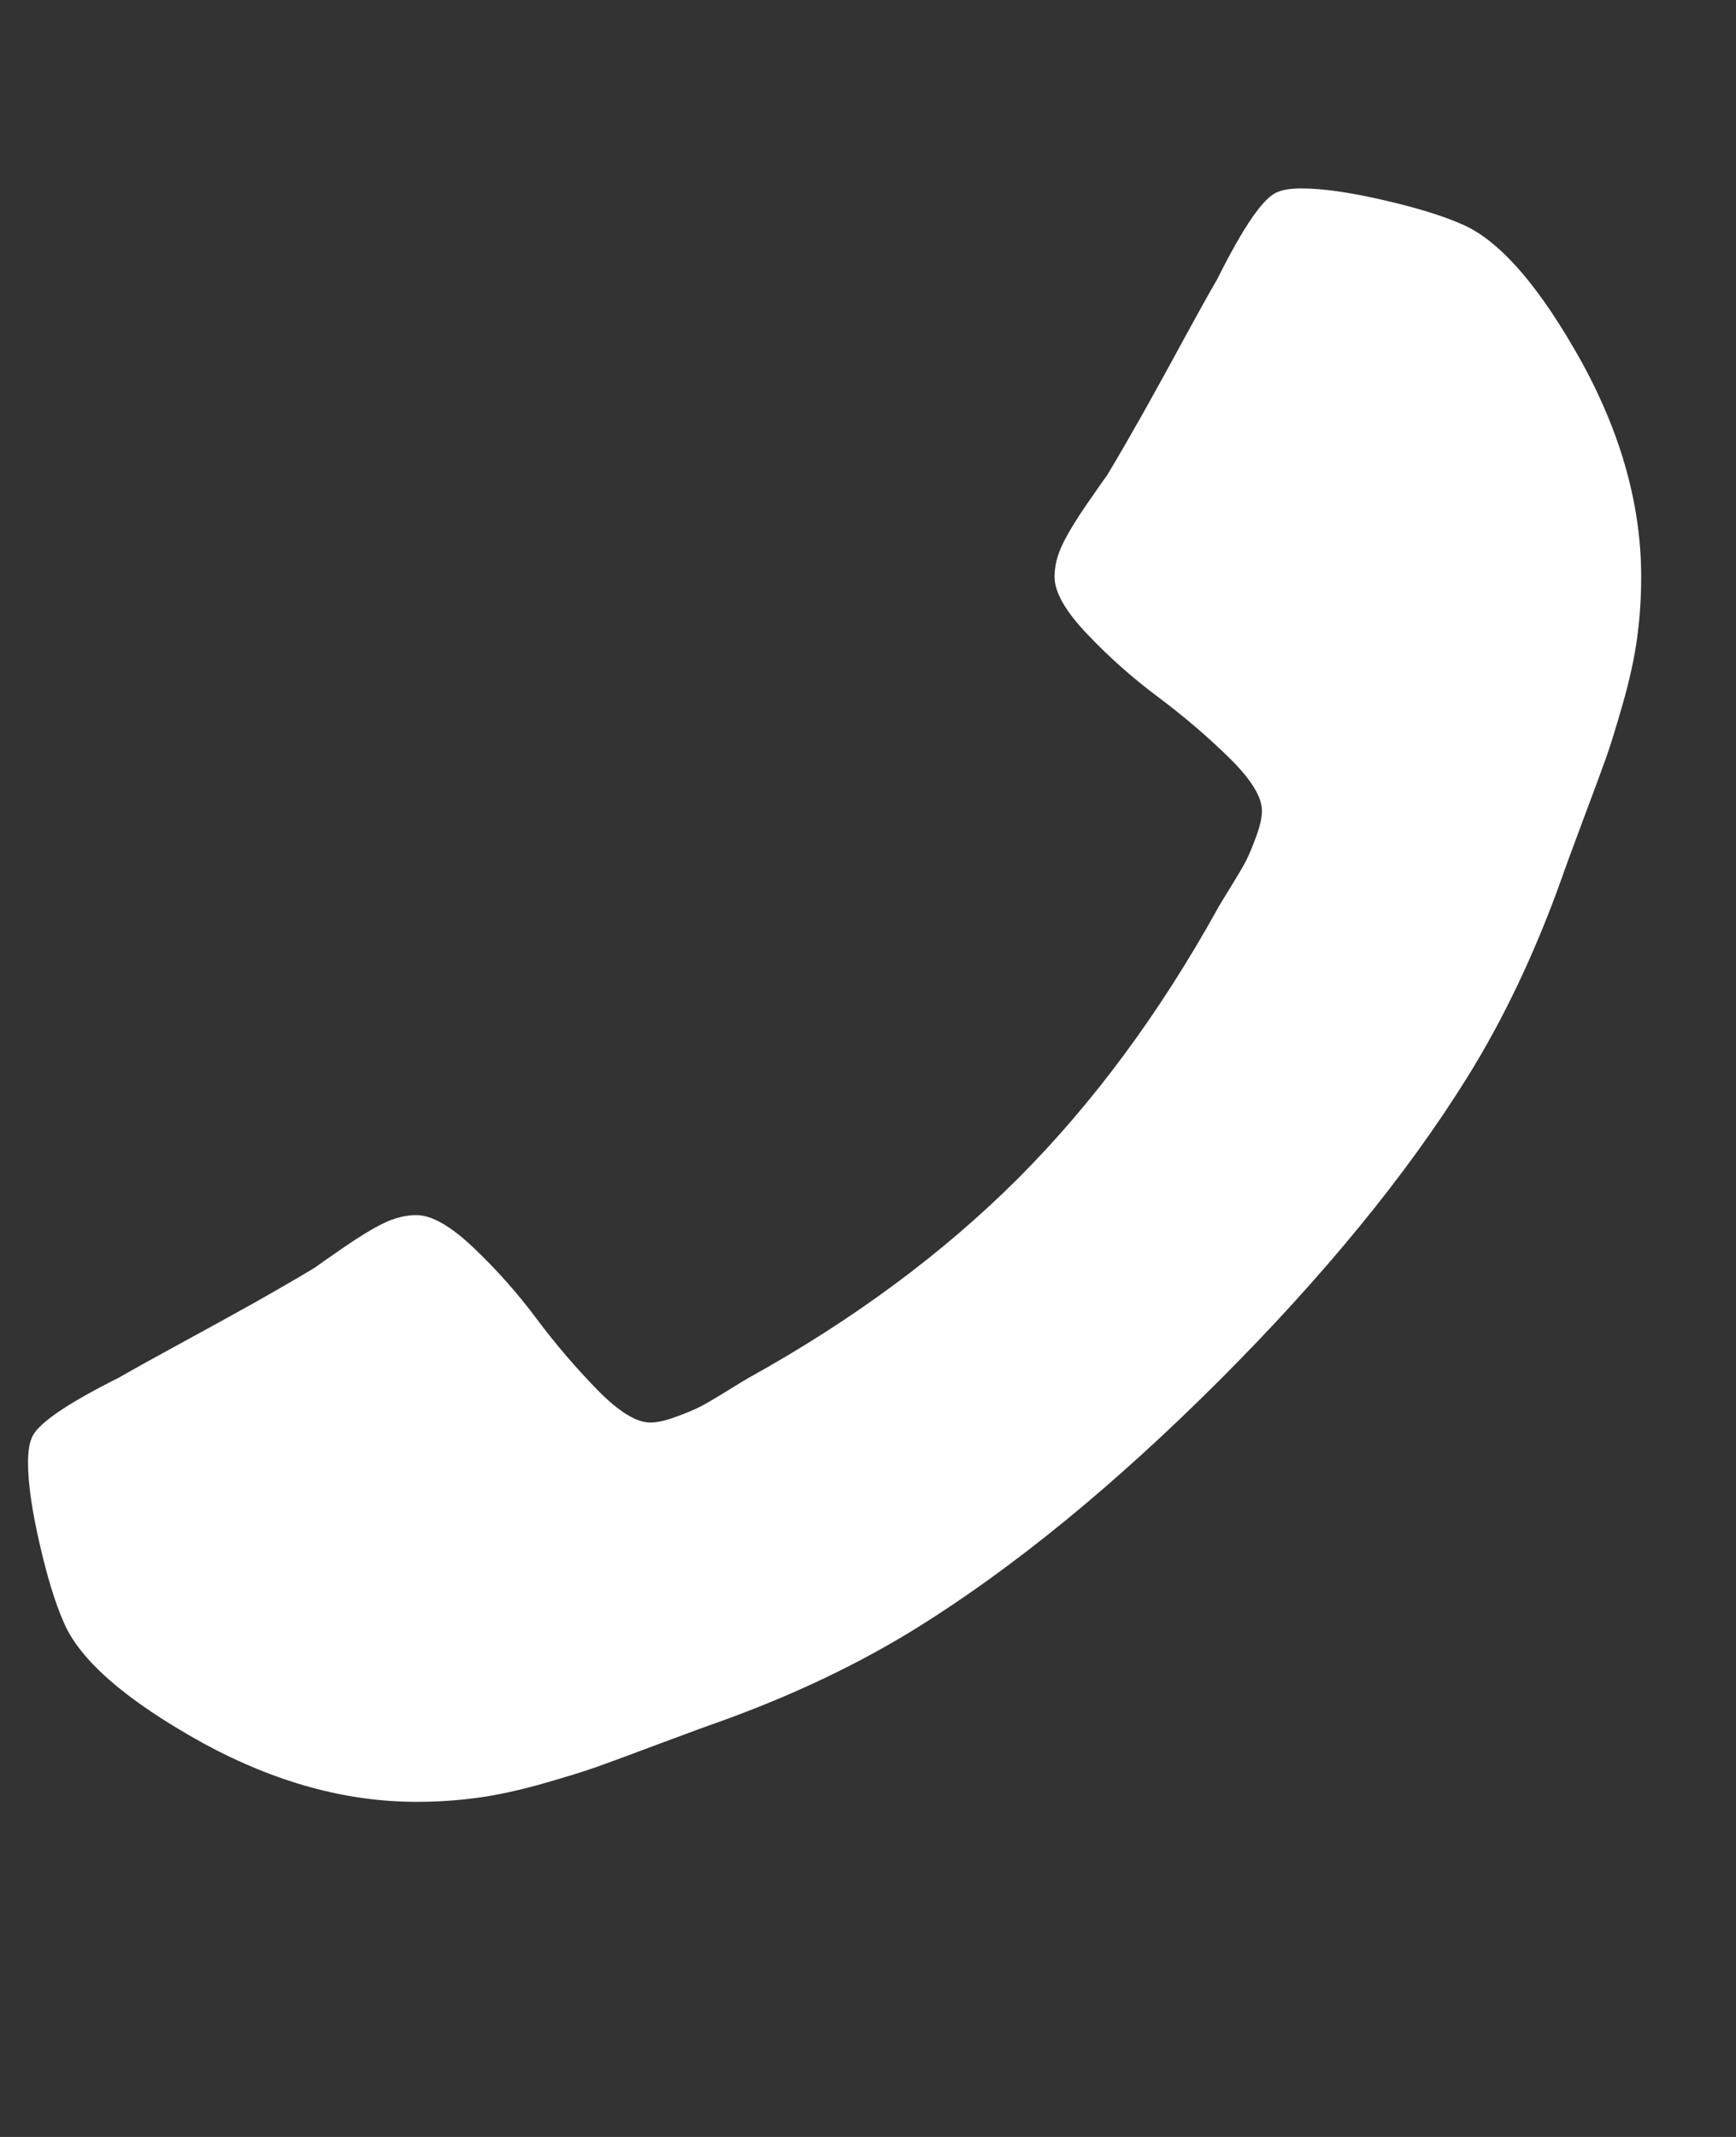 <svg width="13" height="16" viewBox="0 0 13 16" fill="none" xmlns="http://www.w3.org/2000/svg">
<rect x="0" y="0" width="13" height="16" fill="#333333" stroke="none"/>
<g clip-path="url(#clip0_401_55)">
<path d="M0.21 10.951C0.21 11.106 0.239 11.307 0.296 11.556C0.353 11.805 0.413 12.001 0.476 12.144C0.596 12.43 0.945 12.733 1.523 13.053C2.06 13.345 2.592 13.491 3.119 13.491C3.273 13.491 3.425 13.481 3.573 13.461C3.722 13.441 3.886 13.405 4.067 13.354C4.247 13.302 4.381 13.261 4.47 13.229C4.558 13.198 4.717 13.139 4.946 13.053C5.175 12.968 5.315 12.916 5.366 12.899C5.927 12.699 6.427 12.461 6.868 12.187C7.594 11.735 8.349 11.117 9.133 10.334C9.916 9.55 10.534 8.795 10.986 8.069C11.261 7.628 11.498 7.128 11.698 6.567C11.715 6.516 11.767 6.376 11.852 6.147C11.938 5.918 11.997 5.759 12.028 5.671C12.06 5.582 12.101 5.448 12.153 5.267C12.204 5.087 12.24 4.923 12.26 4.774C12.28 4.625 12.29 4.474 12.29 4.319C12.29 3.793 12.144 3.261 11.852 2.724C11.532 2.146 11.229 1.797 10.943 1.677C10.8 1.614 10.604 1.554 10.355 1.497C10.107 1.44 9.905 1.411 9.75 1.411C9.67 1.411 9.61 1.419 9.57 1.437C9.467 1.471 9.316 1.688 9.116 2.089C9.053 2.197 8.967 2.352 8.858 2.552C8.75 2.752 8.649 2.934 8.558 3.097C8.466 3.26 8.378 3.413 8.292 3.556C8.275 3.579 8.225 3.65 8.142 3.77C8.059 3.89 7.997 3.992 7.957 4.075C7.917 4.158 7.897 4.239 7.897 4.319C7.897 4.434 7.979 4.577 8.142 4.748C8.305 4.92 8.482 5.077 8.674 5.22C8.865 5.363 9.043 5.515 9.206 5.675C9.369 5.835 9.45 5.967 9.45 6.07C9.45 6.121 9.436 6.185 9.407 6.263C9.379 6.34 9.354 6.398 9.334 6.439C9.314 6.479 9.274 6.547 9.214 6.644C9.154 6.742 9.121 6.796 9.116 6.807C8.681 7.591 8.183 8.263 7.623 8.824C7.062 9.384 6.39 9.882 5.607 10.316C5.595 10.322 5.541 10.355 5.444 10.415C5.346 10.475 5.278 10.515 5.238 10.535C5.198 10.555 5.139 10.58 5.062 10.608C4.985 10.637 4.92 10.651 4.869 10.651C4.766 10.651 4.634 10.57 4.474 10.407C4.314 10.243 4.162 10.066 4.019 9.875C3.876 9.683 3.719 9.506 3.547 9.343C3.376 9.18 3.233 9.098 3.119 9.098C3.038 9.098 2.957 9.118 2.874 9.158C2.791 9.198 2.69 9.26 2.569 9.343C2.449 9.426 2.378 9.476 2.355 9.493C2.212 9.579 2.059 9.667 1.896 9.759C1.733 9.85 1.551 9.95 1.351 10.059C1.151 10.168 0.996 10.254 0.888 10.316C0.487 10.517 0.27 10.668 0.236 10.771C0.219 10.811 0.21 10.871 0.21 10.951Z" fill="white"/>
</g>
<defs>
<clipPath id="clip0_401_55">
<rect width="12.08" height="16" fill="white" transform="matrix(-1 0 0 -1 12.29 16)"/>
</clipPath>
</defs>
</svg>
